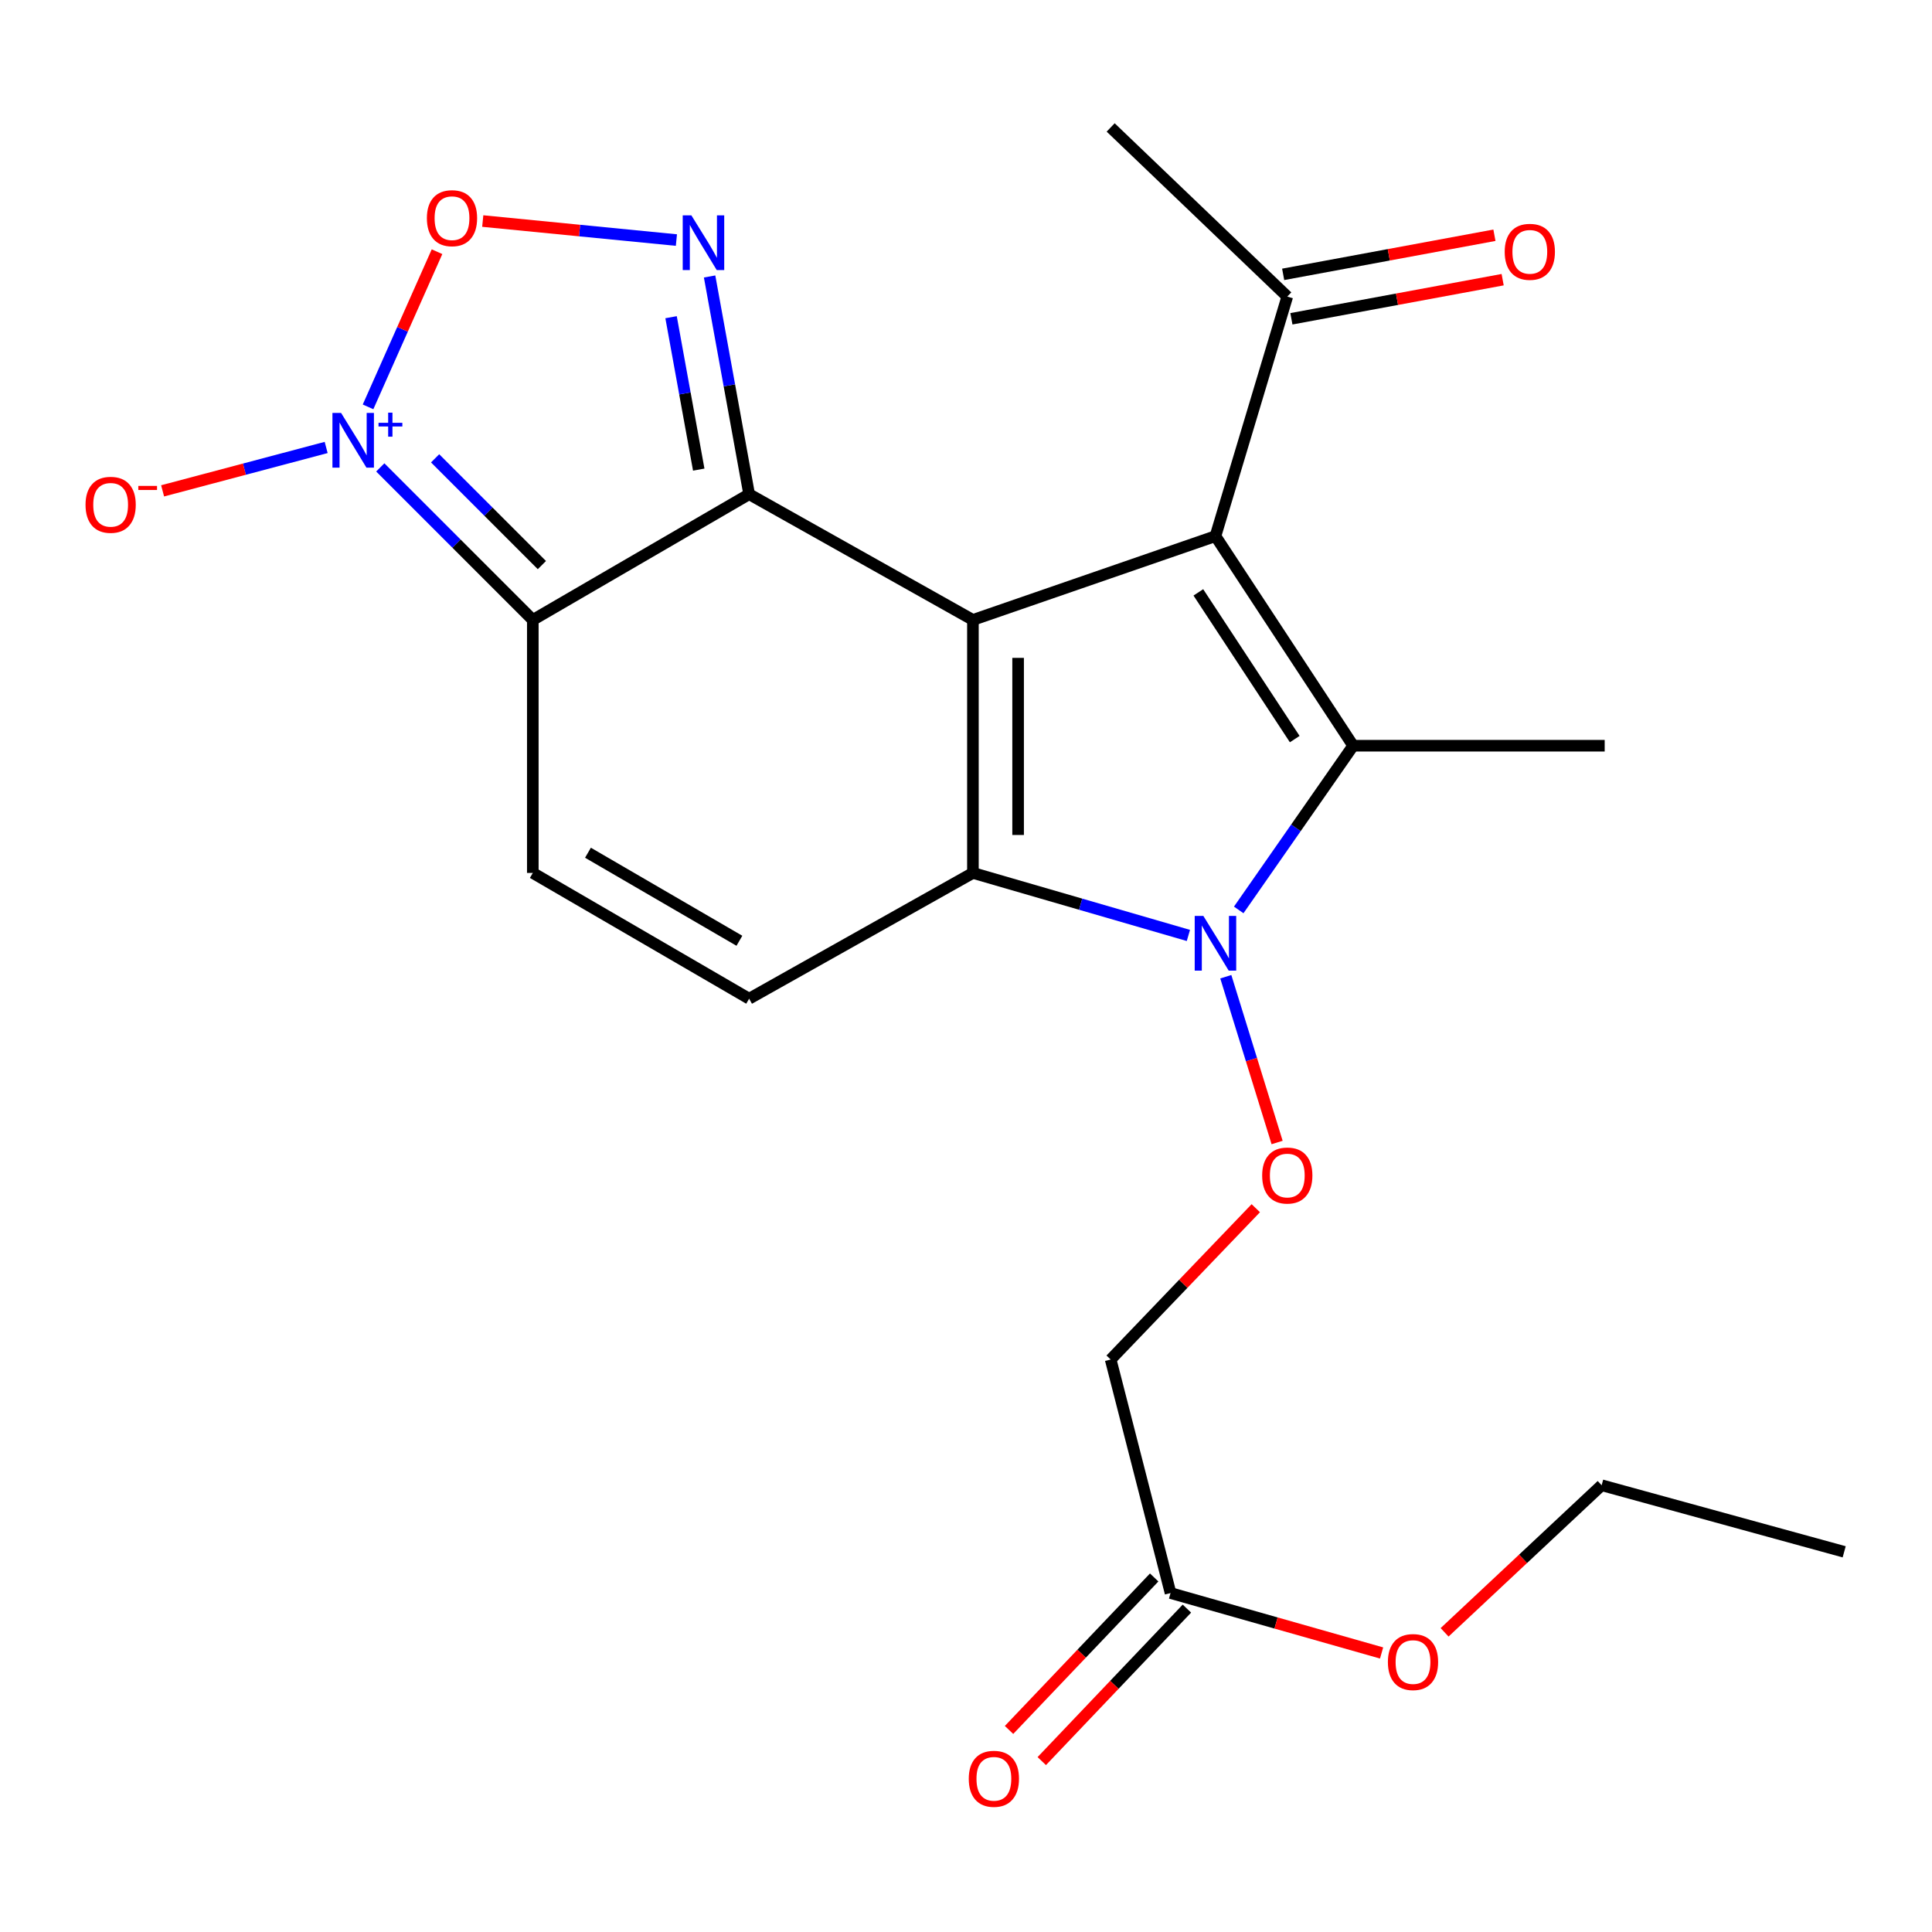 <?xml version='1.0' encoding='iso-8859-1'?>
<svg version='1.1' baseProfile='full'
              xmlns='http://www.w3.org/2000/svg'
                      xmlns:rdkit='http://www.rdkit.org/xml'
                      xmlns:xlink='http://www.w3.org/1999/xlink'
                  xml:space='preserve'
width='1000px' height='1000px' viewBox='0 0 1000 1000'>
<!-- END OF HEADER -->
<rect style='opacity:1.0;fill:#FFFFFF;stroke:none' width='1000' height='1000' x='0' y='0'> </rect>
<path class='bond-0' d='M 503.582,320.872 L 387.752,255.797' style='fill:none;fill-rule:evenodd;stroke:#000000;stroke-width:6px;stroke-linecap:butt;stroke-linejoin:miter;stroke-opacity:1' />
<path class='bond-1' d='M 503.582,320.872 L 629.119,277.498' style='fill:none;fill-rule:evenodd;stroke:#000000;stroke-width:6px;stroke-linecap:butt;stroke-linejoin:miter;stroke-opacity:1' />
<path class='bond-2' d='M 503.582,320.872 L 503.582,451.828' style='fill:none;fill-rule:evenodd;stroke:#000000;stroke-width:6px;stroke-linecap:butt;stroke-linejoin:miter;stroke-opacity:1' />
<path class='bond-2' d='M 526.972,340.515 L 526.972,432.184' style='fill:none;fill-rule:evenodd;stroke:#000000;stroke-width:6px;stroke-linecap:butt;stroke-linejoin:miter;stroke-opacity:1' />
<path class='bond-4' d='M 387.752,255.797 L 275.781,320.872' style='fill:none;fill-rule:evenodd;stroke:#000000;stroke-width:6px;stroke-linecap:butt;stroke-linejoin:miter;stroke-opacity:1' />
<path class='bond-7' d='M 387.752,255.797 L 377.52,199.449' style='fill:none;fill-rule:evenodd;stroke:#000000;stroke-width:6px;stroke-linecap:butt;stroke-linejoin:miter;stroke-opacity:1' />
<path class='bond-7' d='M 377.52,199.449 L 367.287,143.102' style='fill:none;fill-rule:evenodd;stroke:#0000FF;stroke-width:6px;stroke-linecap:butt;stroke-linejoin:miter;stroke-opacity:1' />
<path class='bond-7' d='M 361.669,243.072 L 354.507,203.628' style='fill:none;fill-rule:evenodd;stroke:#000000;stroke-width:6px;stroke-linecap:butt;stroke-linejoin:miter;stroke-opacity:1' />
<path class='bond-7' d='M 354.507,203.628 L 347.344,164.185' style='fill:none;fill-rule:evenodd;stroke:#0000FF;stroke-width:6px;stroke-linecap:butt;stroke-linejoin:miter;stroke-opacity:1' />
<path class='bond-6' d='M 629.119,277.498 L 700.392,385.986' style='fill:none;fill-rule:evenodd;stroke:#000000;stroke-width:6px;stroke-linecap:butt;stroke-linejoin:miter;stroke-opacity:1' />
<path class='bond-6' d='M 620.262,306.613 L 670.153,382.555' style='fill:none;fill-rule:evenodd;stroke:#000000;stroke-width:6px;stroke-linecap:butt;stroke-linejoin:miter;stroke-opacity:1' />
<path class='bond-12' d='M 629.119,277.498 L 666.295,153.507' style='fill:none;fill-rule:evenodd;stroke:#000000;stroke-width:6px;stroke-linecap:butt;stroke-linejoin:miter;stroke-opacity:1' />
<path class='bond-5' d='M 503.582,451.828 L 559.347,468.007' style='fill:none;fill-rule:evenodd;stroke:#000000;stroke-width:6px;stroke-linecap:butt;stroke-linejoin:miter;stroke-opacity:1' />
<path class='bond-5' d='M 559.347,468.007 L 615.111,484.186' style='fill:none;fill-rule:evenodd;stroke:#0000FF;stroke-width:6px;stroke-linecap:butt;stroke-linejoin:miter;stroke-opacity:1' />
<path class='bond-9' d='M 503.582,451.828 L 387.752,516.928' style='fill:none;fill-rule:evenodd;stroke:#000000;stroke-width:6px;stroke-linecap:butt;stroke-linejoin:miter;stroke-opacity:1' />
<path class='bond-3' d='M 196.835,241.926 L 236.308,281.399' style='fill:none;fill-rule:evenodd;stroke:#0000FF;stroke-width:6px;stroke-linecap:butt;stroke-linejoin:miter;stroke-opacity:1' />
<path class='bond-3' d='M 236.308,281.399 L 275.781,320.872' style='fill:none;fill-rule:evenodd;stroke:#000000;stroke-width:6px;stroke-linecap:butt;stroke-linejoin:miter;stroke-opacity:1' />
<path class='bond-3' d='M 225.216,237.229 L 252.847,264.86' style='fill:none;fill-rule:evenodd;stroke:#0000FF;stroke-width:6px;stroke-linecap:butt;stroke-linejoin:miter;stroke-opacity:1' />
<path class='bond-3' d='M 252.847,264.86 L 280.478,292.491' style='fill:none;fill-rule:evenodd;stroke:#000000;stroke-width:6px;stroke-linecap:butt;stroke-linejoin:miter;stroke-opacity:1' />
<path class='bond-14' d='M 168.821,231.609 L 126.493,242.839' style='fill:none;fill-rule:evenodd;stroke:#0000FF;stroke-width:6px;stroke-linecap:butt;stroke-linejoin:miter;stroke-opacity:1' />
<path class='bond-14' d='M 126.493,242.839 L 84.165,254.068' style='fill:none;fill-rule:evenodd;stroke:#FF0000;stroke-width:6px;stroke-linecap:butt;stroke-linejoin:miter;stroke-opacity:1' />
<path class='bond-25' d='M 190.502,210.591 L 208.352,170.437' style='fill:none;fill-rule:evenodd;stroke:#0000FF;stroke-width:6px;stroke-linecap:butt;stroke-linejoin:miter;stroke-opacity:1' />
<path class='bond-25' d='M 208.352,170.437 L 226.202,130.282' style='fill:none;fill-rule:evenodd;stroke:#FF0000;stroke-width:6px;stroke-linecap:butt;stroke-linejoin:miter;stroke-opacity:1' />
<path class='bond-24' d='M 275.781,320.872 L 275.781,451.828' style='fill:none;fill-rule:evenodd;stroke:#000000;stroke-width:6px;stroke-linecap:butt;stroke-linejoin:miter;stroke-opacity:1' />
<path class='bond-11' d='M 634.474,505.554 L 647.753,548.456' style='fill:none;fill-rule:evenodd;stroke:#0000FF;stroke-width:6px;stroke-linecap:butt;stroke-linejoin:miter;stroke-opacity:1' />
<path class='bond-11' d='M 647.753,548.456 L 661.031,591.358' style='fill:none;fill-rule:evenodd;stroke:#FF0000;stroke-width:6px;stroke-linecap:butt;stroke-linejoin:miter;stroke-opacity:1' />
<path class='bond-23' d='M 641.16,470.974 L 670.776,428.48' style='fill:none;fill-rule:evenodd;stroke:#0000FF;stroke-width:6px;stroke-linecap:butt;stroke-linejoin:miter;stroke-opacity:1' />
<path class='bond-23' d='M 670.776,428.48 L 700.392,385.986' style='fill:none;fill-rule:evenodd;stroke:#000000;stroke-width:6px;stroke-linecap:butt;stroke-linejoin:miter;stroke-opacity:1' />
<path class='bond-18' d='M 700.392,385.986 L 830.581,385.986' style='fill:none;fill-rule:evenodd;stroke:#000000;stroke-width:6px;stroke-linecap:butt;stroke-linejoin:miter;stroke-opacity:1' />
<path class='bond-8' d='M 350.106,124.258 L 299.988,119.335' style='fill:none;fill-rule:evenodd;stroke:#0000FF;stroke-width:6px;stroke-linecap:butt;stroke-linejoin:miter;stroke-opacity:1' />
<path class='bond-8' d='M 299.988,119.335 L 249.871,114.412' style='fill:none;fill-rule:evenodd;stroke:#FF0000;stroke-width:6px;stroke-linecap:butt;stroke-linejoin:miter;stroke-opacity:1' />
<path class='bond-10' d='M 387.752,516.928 L 275.781,451.828' style='fill:none;fill-rule:evenodd;stroke:#000000;stroke-width:6px;stroke-linecap:butt;stroke-linejoin:miter;stroke-opacity:1' />
<path class='bond-10' d='M 382.713,486.943 L 304.333,441.372' style='fill:none;fill-rule:evenodd;stroke:#000000;stroke-width:6px;stroke-linecap:butt;stroke-linejoin:miter;stroke-opacity:1' />
<path class='bond-13' d='M 649.994,625.365 L 612.438,664.523' style='fill:none;fill-rule:evenodd;stroke:#FF0000;stroke-width:6px;stroke-linecap:butt;stroke-linejoin:miter;stroke-opacity:1' />
<path class='bond-13' d='M 612.438,664.523 L 574.881,703.681' style='fill:none;fill-rule:evenodd;stroke:#000000;stroke-width:6px;stroke-linecap:butt;stroke-linejoin:miter;stroke-opacity:1' />
<path class='bond-17' d='M 668.425,165.006 L 723.097,154.882' style='fill:none;fill-rule:evenodd;stroke:#000000;stroke-width:6px;stroke-linecap:butt;stroke-linejoin:miter;stroke-opacity:1' />
<path class='bond-17' d='M 723.097,154.882 L 777.77,144.758' style='fill:none;fill-rule:evenodd;stroke:#FF0000;stroke-width:6px;stroke-linecap:butt;stroke-linejoin:miter;stroke-opacity:1' />
<path class='bond-17' d='M 664.166,142.008 L 718.839,131.884' style='fill:none;fill-rule:evenodd;stroke:#000000;stroke-width:6px;stroke-linecap:butt;stroke-linejoin:miter;stroke-opacity:1' />
<path class='bond-17' d='M 718.839,131.884 L 773.511,121.759' style='fill:none;fill-rule:evenodd;stroke:#FF0000;stroke-width:6px;stroke-linecap:butt;stroke-linejoin:miter;stroke-opacity:1' />
<path class='bond-20' d='M 666.295,153.507 L 574.881,65.965' style='fill:none;fill-rule:evenodd;stroke:#000000;stroke-width:6px;stroke-linecap:butt;stroke-linejoin:miter;stroke-opacity:1' />
<path class='bond-15' d='M 574.881,703.681 L 605.872,824.553' style='fill:none;fill-rule:evenodd;stroke:#000000;stroke-width:6px;stroke-linecap:butt;stroke-linejoin:miter;stroke-opacity:1' />
<path class='bond-16' d='M 597.402,816.49 L 559.839,855.952' style='fill:none;fill-rule:evenodd;stroke:#000000;stroke-width:6px;stroke-linecap:butt;stroke-linejoin:miter;stroke-opacity:1' />
<path class='bond-16' d='M 559.839,855.952 L 522.277,895.415' style='fill:none;fill-rule:evenodd;stroke:#FF0000;stroke-width:6px;stroke-linecap:butt;stroke-linejoin:miter;stroke-opacity:1' />
<path class='bond-16' d='M 614.343,832.616 L 576.781,872.078' style='fill:none;fill-rule:evenodd;stroke:#000000;stroke-width:6px;stroke-linecap:butt;stroke-linejoin:miter;stroke-opacity:1' />
<path class='bond-16' d='M 576.781,872.078 L 539.219,911.541' style='fill:none;fill-rule:evenodd;stroke:#FF0000;stroke-width:6px;stroke-linecap:butt;stroke-linejoin:miter;stroke-opacity:1' />
<path class='bond-19' d='M 605.872,824.553 L 660.491,840.065' style='fill:none;fill-rule:evenodd;stroke:#000000;stroke-width:6px;stroke-linecap:butt;stroke-linejoin:miter;stroke-opacity:1' />
<path class='bond-19' d='M 660.491,840.065 L 715.109,855.577' style='fill:none;fill-rule:evenodd;stroke:#FF0000;stroke-width:6px;stroke-linecap:butt;stroke-linejoin:miter;stroke-opacity:1' />
<path class='bond-21' d='M 747.715,844.889 L 788.362,806.823' style='fill:none;fill-rule:evenodd;stroke:#FF0000;stroke-width:6px;stroke-linecap:butt;stroke-linejoin:miter;stroke-opacity:1' />
<path class='bond-21' d='M 788.362,806.823 L 829.009,768.756' style='fill:none;fill-rule:evenodd;stroke:#000000;stroke-width:6px;stroke-linecap:butt;stroke-linejoin:miter;stroke-opacity:1' />
<path class='bond-22' d='M 829.009,768.756 L 954.545,803.216' style='fill:none;fill-rule:evenodd;stroke:#000000;stroke-width:6px;stroke-linecap:butt;stroke-linejoin:miter;stroke-opacity:1' />
<path  class='atom-4' d='M 176.548 213.739
L 185.828 228.739
Q 186.748 230.219, 188.228 232.899
Q 189.708 235.579, 189.788 235.739
L 189.788 213.739
L 193.548 213.739
L 193.548 242.059
L 189.668 242.059
L 179.708 225.659
Q 178.548 223.739, 177.308 221.539
Q 176.108 219.339, 175.748 218.659
L 175.748 242.059
L 172.068 242.059
L 172.068 213.739
L 176.548 213.739
' fill='#0000FF'/>
<path  class='atom-4' d='M 195.924 218.844
L 200.913 218.844
L 200.913 213.59
L 203.131 213.59
L 203.131 218.844
L 208.252 218.844
L 208.252 220.744
L 203.131 220.744
L 203.131 226.024
L 200.913 226.024
L 200.913 220.744
L 195.924 220.744
L 195.924 218.844
' fill='#0000FF'/>
<path  class='atom-6' d='M 622.859 474.09
L 632.139 489.09
Q 633.059 490.57, 634.539 493.25
Q 636.019 495.93, 636.099 496.09
L 636.099 474.09
L 639.859 474.09
L 639.859 502.41
L 635.979 502.41
L 626.019 486.01
Q 624.859 484.09, 623.619 481.89
Q 622.419 479.69, 622.059 479.01
L 622.059 502.41
L 618.379 502.41
L 618.379 474.09
L 622.859 474.09
' fill='#0000FF'/>
<path  class='atom-8' d='M 357.856 111.474
L 367.136 126.474
Q 368.056 127.954, 369.536 130.634
Q 371.016 133.314, 371.096 133.474
L 371.096 111.474
L 374.856 111.474
L 374.856 139.794
L 370.976 139.794
L 361.016 123.394
Q 359.856 121.474, 358.616 119.274
Q 357.416 117.074, 357.056 116.394
L 357.056 139.794
L 353.376 139.794
L 353.376 111.474
L 357.856 111.474
' fill='#0000FF'/>
<path  class='atom-9' d='M 220.953 112.928
Q 220.953 106.128, 224.313 102.328
Q 227.673 98.528, 233.953 98.528
Q 240.233 98.528, 243.593 102.328
Q 246.953 106.128, 246.953 112.928
Q 246.953 119.808, 243.553 123.728
Q 240.153 127.608, 233.953 127.608
Q 227.713 127.608, 224.313 123.728
Q 220.953 119.848, 220.953 112.928
M 233.953 124.408
Q 238.273 124.408, 240.593 121.528
Q 242.953 118.608, 242.953 112.928
Q 242.953 107.368, 240.593 104.568
Q 238.273 101.728, 233.953 101.728
Q 229.633 101.728, 227.273 104.528
Q 224.953 107.328, 224.953 112.928
Q 224.953 118.648, 227.273 121.528
Q 229.633 124.408, 233.953 124.408
' fill='#FF0000'/>
<path  class='atom-12' d='M 653.295 608.449
Q 653.295 601.649, 656.655 597.849
Q 660.015 594.049, 666.295 594.049
Q 672.575 594.049, 675.935 597.849
Q 679.295 601.649, 679.295 608.449
Q 679.295 615.329, 675.895 619.249
Q 672.495 623.129, 666.295 623.129
Q 660.055 623.129, 656.655 619.249
Q 653.295 615.369, 653.295 608.449
M 666.295 619.929
Q 670.615 619.929, 672.935 617.049
Q 675.295 614.129, 675.295 608.449
Q 675.295 602.889, 672.935 600.089
Q 670.615 597.249, 666.295 597.249
Q 661.975 597.249, 659.615 600.049
Q 657.295 602.849, 657.295 608.449
Q 657.295 614.169, 659.615 617.049
Q 661.975 619.929, 666.295 619.929
' fill='#FF0000'/>
<path  class='atom-15' d='M 44.271 261.283
Q 44.271 254.483, 47.631 250.683
Q 50.991 246.883, 57.271 246.883
Q 63.551 246.883, 66.911 250.683
Q 70.271 254.483, 70.271 261.283
Q 70.271 268.163, 66.871 272.083
Q 63.471 275.963, 57.271 275.963
Q 51.031 275.963, 47.631 272.083
Q 44.271 268.203, 44.271 261.283
M 57.271 272.763
Q 61.591 272.763, 63.911 269.883
Q 66.271 266.963, 66.271 261.283
Q 66.271 255.723, 63.911 252.923
Q 61.591 250.083, 57.271 250.083
Q 52.951 250.083, 50.591 252.883
Q 48.271 255.683, 48.271 261.283
Q 48.271 267.003, 50.591 269.883
Q 52.951 272.763, 57.271 272.763
' fill='#FF0000'/>
<path  class='atom-15' d='M 71.591 251.505
L 81.28 251.505
L 81.28 253.617
L 71.591 253.617
L 71.591 251.505
' fill='#FF0000'/>
<path  class='atom-17' d='M 501.432 920.699
Q 501.432 913.899, 504.792 910.099
Q 508.152 906.299, 514.432 906.299
Q 520.712 906.299, 524.072 910.099
Q 527.432 913.899, 527.432 920.699
Q 527.432 927.579, 524.032 931.499
Q 520.632 935.379, 514.432 935.379
Q 508.192 935.379, 504.792 931.499
Q 501.432 927.619, 501.432 920.699
M 514.432 932.179
Q 518.752 932.179, 521.072 929.299
Q 523.432 926.379, 523.432 920.699
Q 523.432 915.139, 521.072 912.339
Q 518.752 909.499, 514.432 909.499
Q 510.112 909.499, 507.752 912.299
Q 505.432 915.099, 505.432 920.699
Q 505.432 926.419, 507.752 929.299
Q 510.112 932.179, 514.432 932.179
' fill='#FF0000'/>
<path  class='atom-18' d='M 778.832 130.34
Q 778.832 123.54, 782.192 119.74
Q 785.552 115.94, 791.832 115.94
Q 798.112 115.94, 801.472 119.74
Q 804.832 123.54, 804.832 130.34
Q 804.832 137.22, 801.432 141.14
Q 798.032 145.02, 791.832 145.02
Q 785.592 145.02, 782.192 141.14
Q 778.832 137.26, 778.832 130.34
M 791.832 141.82
Q 796.152 141.82, 798.472 138.94
Q 800.832 136.02, 800.832 130.34
Q 800.832 124.78, 798.472 121.98
Q 796.152 119.14, 791.832 119.14
Q 787.512 119.14, 785.152 121.94
Q 782.832 124.74, 782.832 130.34
Q 782.832 136.06, 785.152 138.94
Q 787.512 141.82, 791.832 141.82
' fill='#FF0000'/>
<path  class='atom-20' d='M 718.37 860.276
Q 718.37 853.476, 721.73 849.676
Q 725.09 845.876, 731.37 845.876
Q 737.65 845.876, 741.01 849.676
Q 744.37 853.476, 744.37 860.276
Q 744.37 867.156, 740.97 871.076
Q 737.57 874.956, 731.37 874.956
Q 725.13 874.956, 721.73 871.076
Q 718.37 867.196, 718.37 860.276
M 731.37 871.756
Q 735.69 871.756, 738.01 868.876
Q 740.37 865.956, 740.37 860.276
Q 740.37 854.716, 738.01 851.916
Q 735.69 849.076, 731.37 849.076
Q 727.05 849.076, 724.69 851.876
Q 722.37 854.676, 722.37 860.276
Q 722.37 865.996, 724.69 868.876
Q 727.05 871.756, 731.37 871.756
' fill='#FF0000'/>
</svg>

